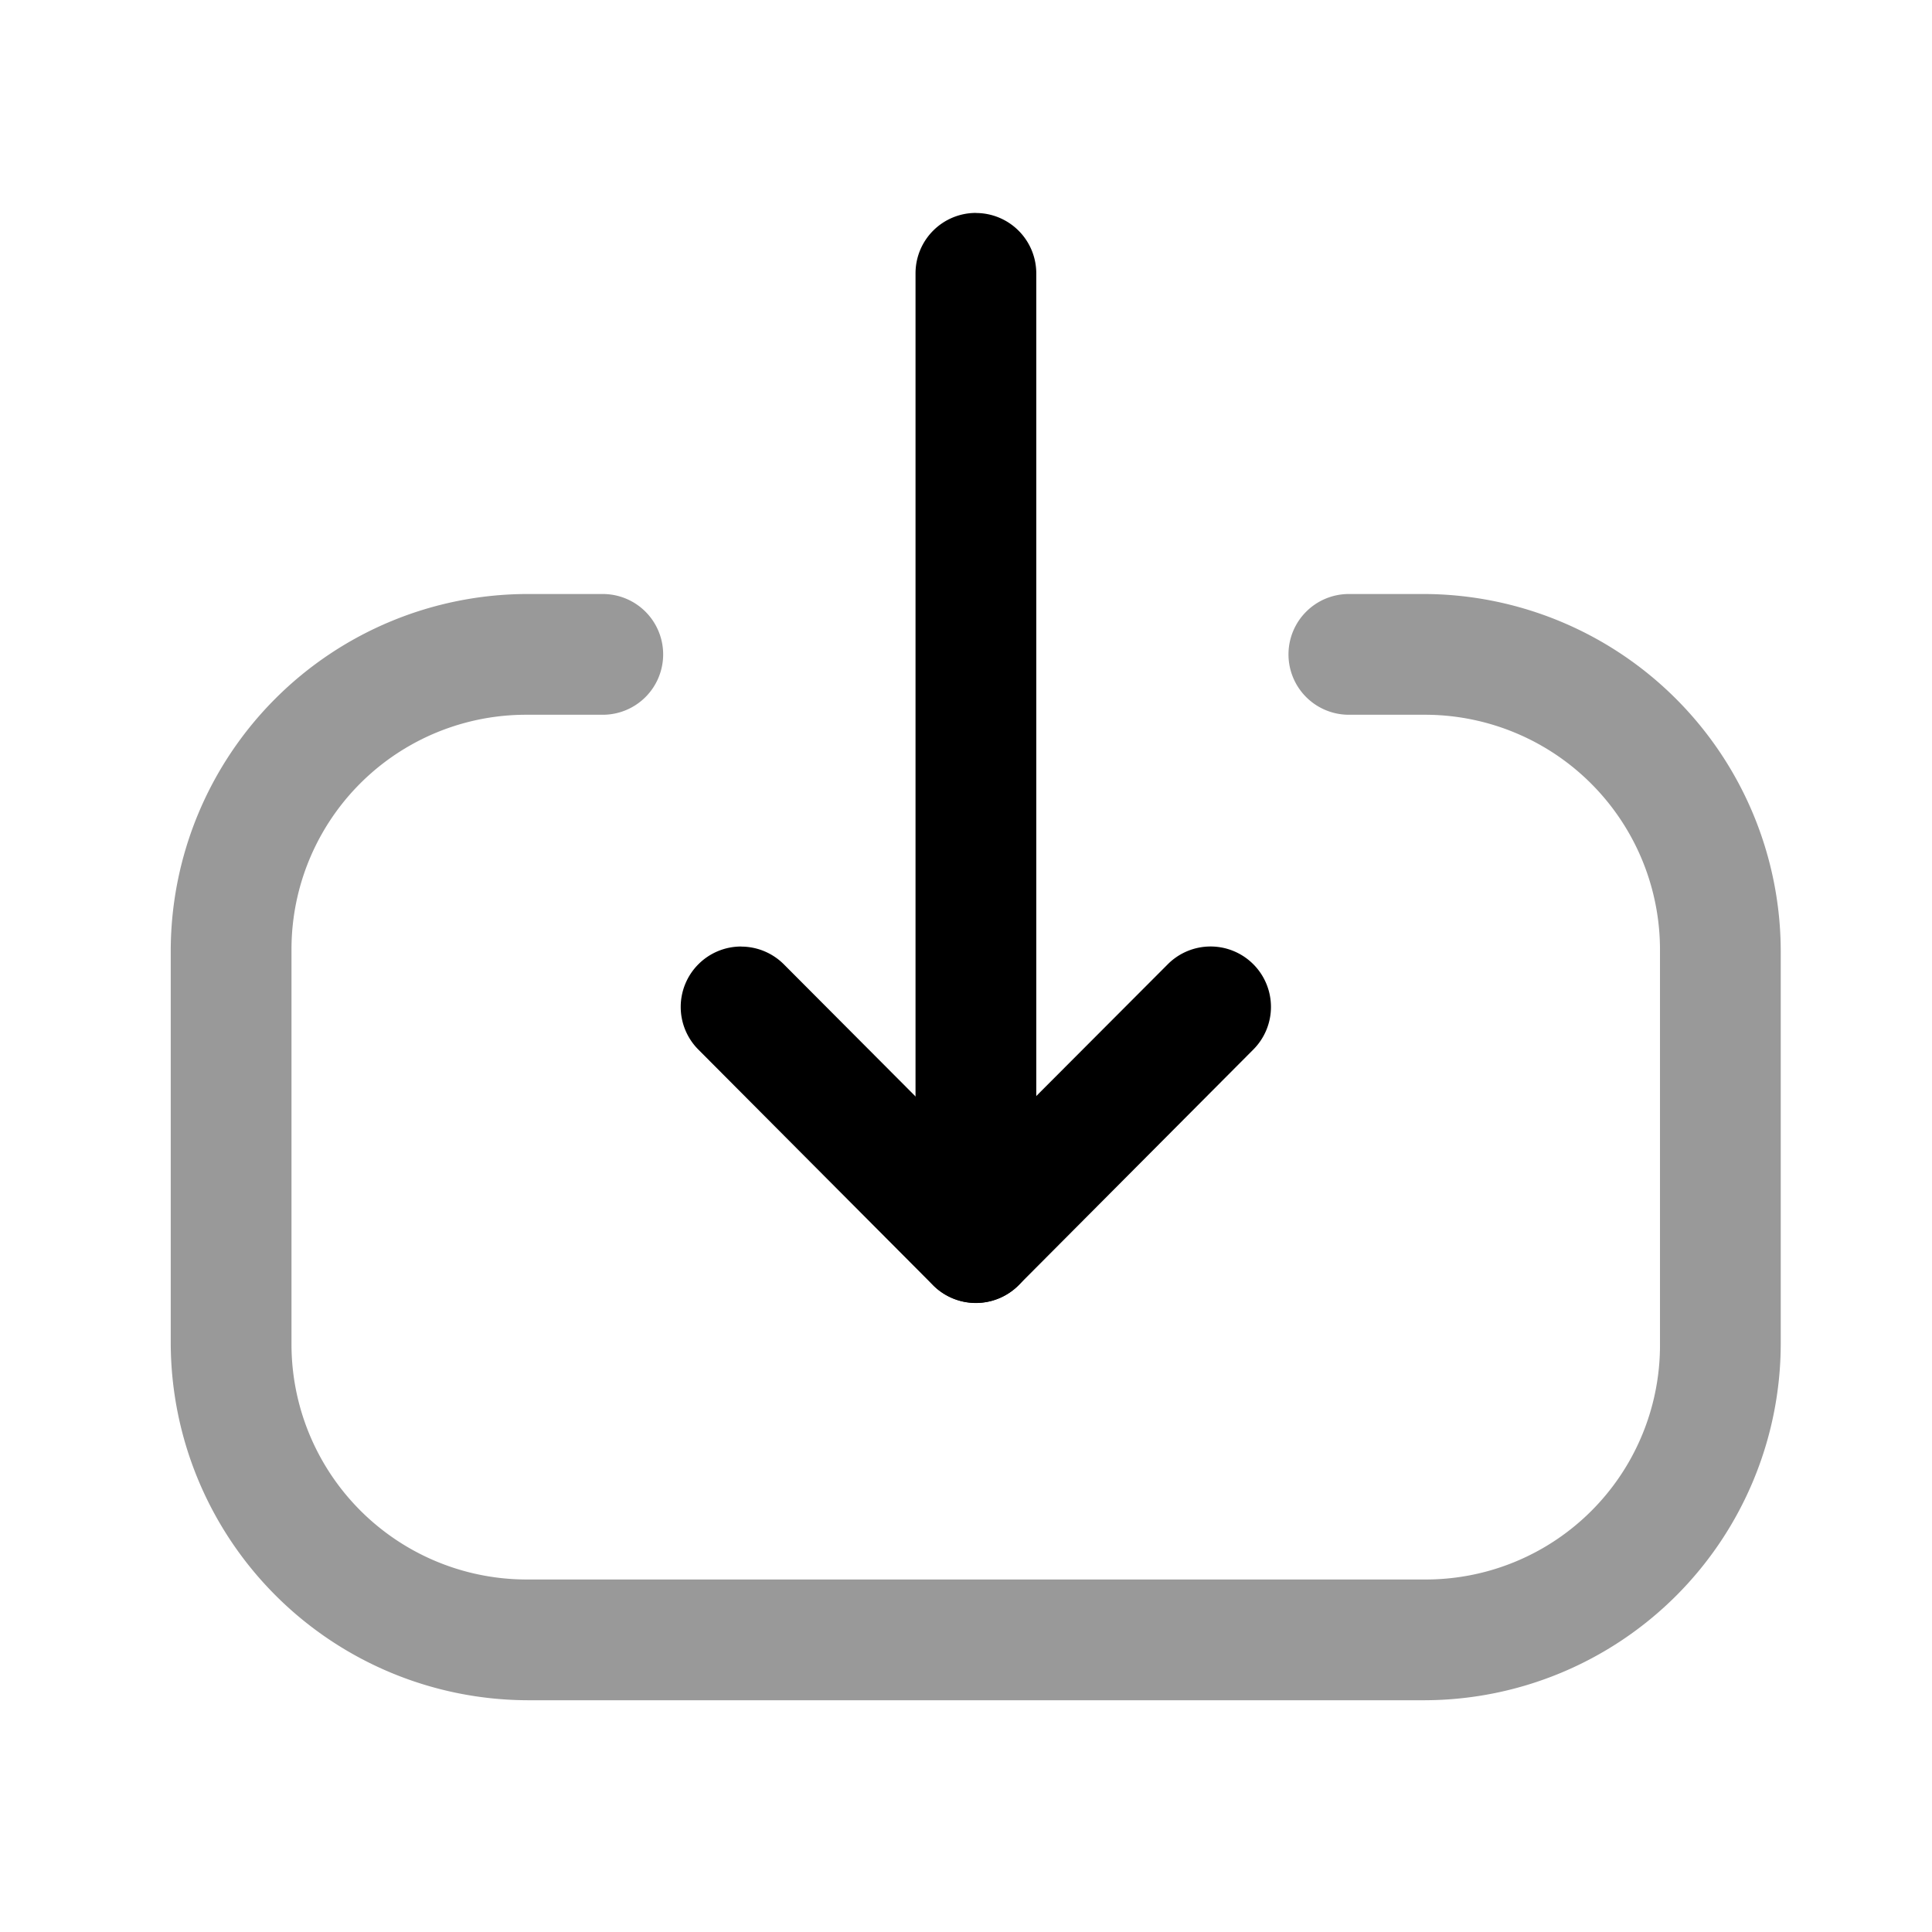 <svg xmlns="http://www.w3.org/2000/svg" viewBox="0 0 24 24">
    <g stroke-linejoin="round">
        <path d="M12.123 2.645a.75.75 0 0 0-.75.75v12.04a.75.75 0 0 0 .75.75.75.75 0 0 0 .75-.75V3.396a.75.75 0 0 0-.75-.75"/>
        <path d="M9.207 11.758a.75.75 0 0 0-.53.219.75.75 0 0 0-.003 1.06l2.916 2.928a.75.75 0 0 0 1.064 0l2.916-2.928a.75.75 0 0 0-.002-1.06.75.75 0 0 0-1.062.002L12.12 14.37l-2.382-2.39a.75.75 0 0 0-.531-.221"/>
        <path d="M6.547 7.379a4.437 4.437 0 0 0-4.426 4.424v4.885a4.446 4.446 0 0 0 4.436 4.433h11.14a4.434 4.434 0 0 0 4.424-4.424v-4.884a4.444 4.444 0 0 0-4.433-4.434h-.932a.75.75 0 0 0-.75.75.75.75 0 0 0 .75.75h.932a2.92 2.92 0 0 1 2.933 2.934v4.884a2.91 2.91 0 0 1-2.924 2.924H6.557a2.923 2.923 0 0 1-2.936-2.933v-4.885a2.914 2.914 0 0 1 2.926-2.924h.941a.75.75 0 0 0 .75-.75.75.75 0 0 0-.75-.75z" opacity=".4"/>
    </g>
</svg>
